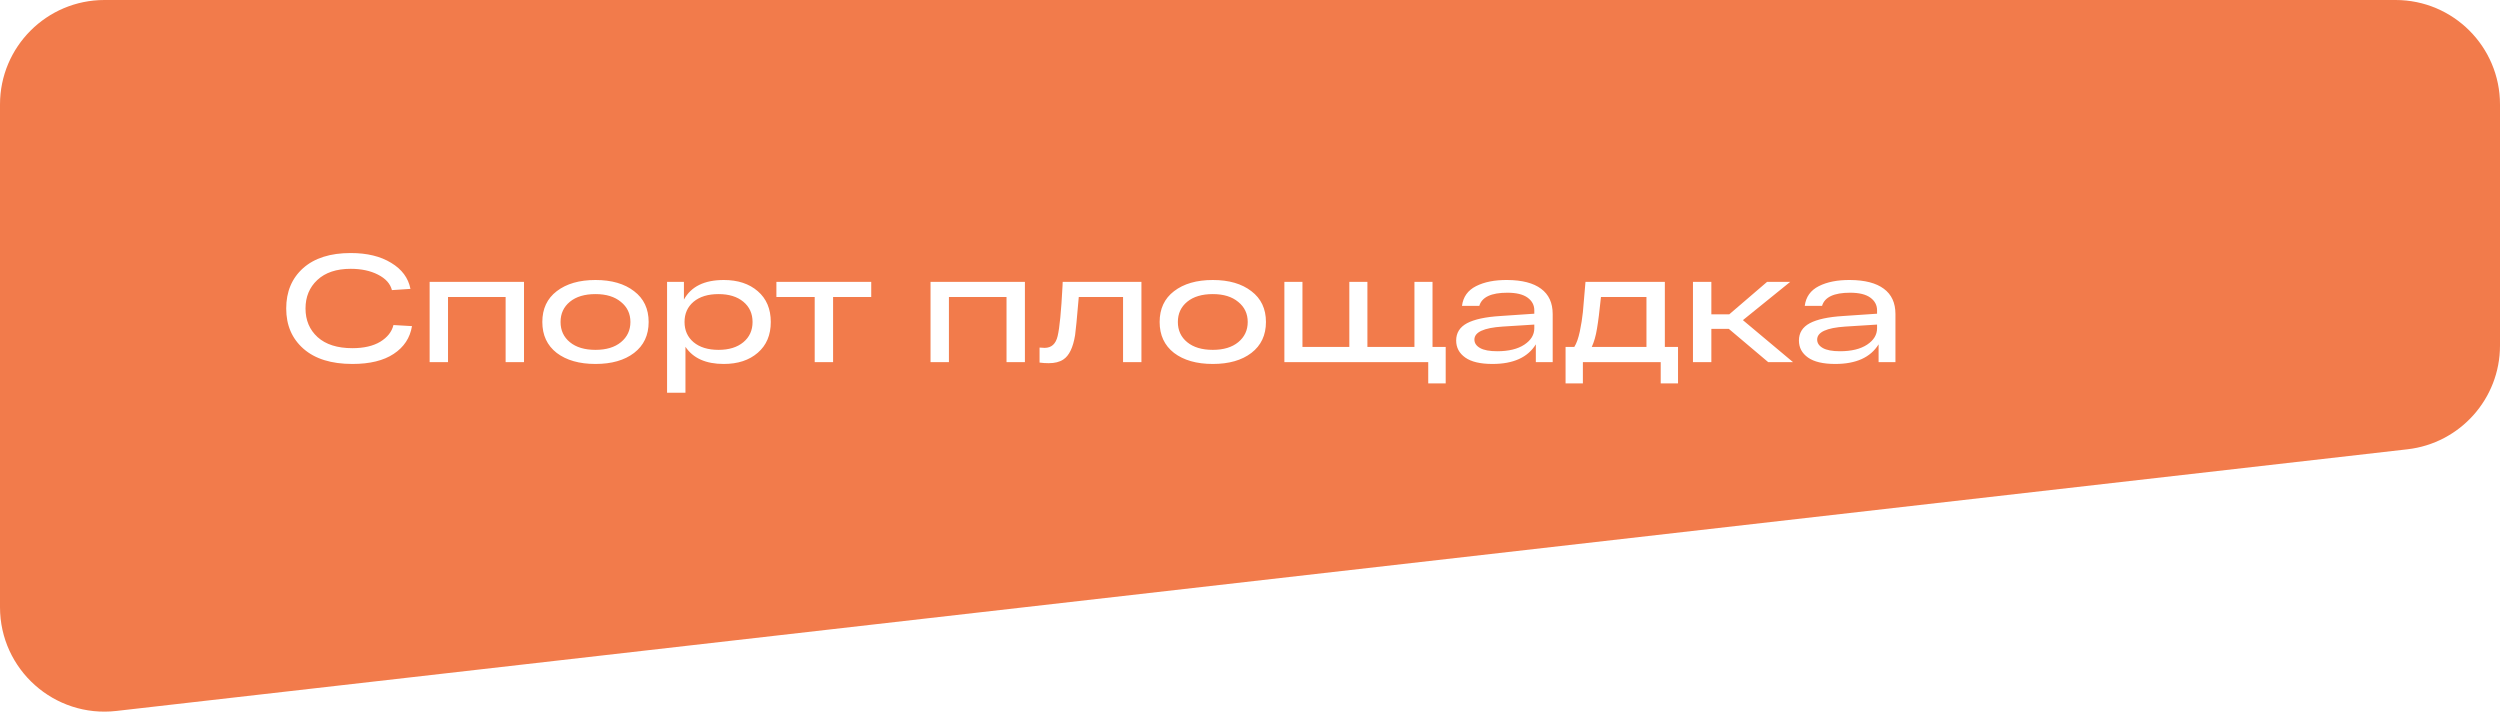 <?xml version="1.0" encoding="UTF-8"?> <svg xmlns="http://www.w3.org/2000/svg" width="359" height="104" viewBox="0 0 359 104" fill="none"><g filter="url(#filter0_b_176_98)"><path d="M0 15C0 6.716 6.716 0 15 0L344 0C352.284 0 359 6.716 359 15V49.616C359 57.241 353.279 63.653 345.702 64.519L16.702 102.093C7.801 103.109 0 96.148 0 87.189L0 15Z" fill="#F27B4B"></path></g><path d="M56.5 46.676L59.162 46.83C58.883 48.517 58.011 49.844 56.544 50.812C55.092 51.78 53.112 52.264 50.604 52.264C47.583 52.264 45.243 51.538 43.586 50.086C41.929 48.634 41.1 46.705 41.1 44.3C41.1 41.895 41.907 39.966 43.52 38.514C45.148 37.062 47.429 36.336 50.362 36.336C52.709 36.336 54.645 36.805 56.17 37.744C57.71 38.668 58.634 39.915 58.942 41.484L56.28 41.66C56.045 40.736 55.378 39.995 54.278 39.438C53.193 38.881 51.887 38.602 50.362 38.602C48.309 38.602 46.71 39.137 45.566 40.208C44.437 41.264 43.872 42.628 43.872 44.3C43.872 45.987 44.451 47.358 45.61 48.414C46.783 49.47 48.448 49.998 50.604 49.998C52.247 49.998 53.581 49.69 54.608 49.074C55.635 48.443 56.265 47.644 56.5 46.676ZM61.695 52V40.472H75.247V52H72.607V42.65H64.335V52H61.695ZM79.946 50.68C78.567 49.609 77.878 48.128 77.878 46.236C77.878 44.344 78.567 42.87 79.946 41.814C81.34 40.743 83.195 40.208 85.512 40.208C87.829 40.208 89.677 40.743 91.056 41.814C92.45 42.87 93.146 44.344 93.146 46.236C93.146 48.128 92.45 49.609 91.056 50.68C89.677 51.736 87.829 52.264 85.512 52.264C83.195 52.264 81.34 51.736 79.946 50.68ZM81.838 43.332C80.944 44.065 80.496 45.033 80.496 46.236C80.496 47.439 80.944 48.407 81.838 49.14C82.733 49.873 83.957 50.24 85.512 50.24C87.052 50.24 88.269 49.873 89.164 49.14C90.073 48.392 90.528 47.424 90.528 46.236C90.528 45.048 90.073 44.087 89.164 43.354C88.269 42.606 87.052 42.232 85.512 42.232C83.957 42.232 82.733 42.599 81.838 43.332ZM103.931 40.208C105.955 40.208 107.583 40.743 108.815 41.814C110.062 42.885 110.685 44.359 110.685 46.236C110.685 48.113 110.062 49.587 108.815 50.658C107.583 51.729 105.955 52.264 103.931 52.264C101.364 52.264 99.531 51.443 98.431 49.8V56.4H95.791V40.472H98.211V43.024C99.238 41.147 101.144 40.208 103.931 40.208ZM103.183 50.24C104.679 50.24 105.867 49.873 106.747 49.14C107.627 48.407 108.067 47.439 108.067 46.236C108.067 45.033 107.627 44.065 106.747 43.332C105.867 42.599 104.679 42.232 103.183 42.232C101.672 42.232 100.477 42.599 99.597 43.332C98.732 44.065 98.299 45.033 98.299 46.236C98.299 47.439 98.732 48.407 99.597 49.14C100.477 49.873 101.672 50.24 103.183 50.24ZM111.491 42.65V40.472H125.109V42.65H119.631V52H116.991V42.65H111.491ZM133.625 52V40.472H147.177V52H144.537V42.65H136.265V52H133.625ZM152.602 40.472H163.91V52H161.27V42.65H154.912C154.648 45.73 154.472 47.556 154.384 48.128C154.091 49.917 153.526 51.083 152.69 51.626C152.162 51.978 151.465 52.154 150.6 52.154C150.145 52.154 149.705 52.125 149.28 52.066V49.91C149.603 49.939 149.845 49.954 150.006 49.954C150.989 49.954 151.612 49.389 151.876 48.26C152.155 47.116 152.389 44.711 152.58 41.044C152.595 40.795 152.602 40.604 152.602 40.472ZM168.591 50.68C167.212 49.609 166.523 48.128 166.523 46.236C166.523 44.344 167.212 42.87 168.591 41.814C169.984 40.743 171.839 40.208 174.157 40.208C176.474 40.208 178.322 40.743 179.701 41.814C181.094 42.87 181.791 44.344 181.791 46.236C181.791 48.128 181.094 49.609 179.701 50.68C178.322 51.736 176.474 52.264 174.157 52.264C171.839 52.264 169.984 51.736 168.591 50.68ZM170.483 43.332C169.588 44.065 169.141 45.033 169.141 46.236C169.141 47.439 169.588 48.407 170.483 49.14C171.377 49.873 172.602 50.24 174.157 50.24C175.697 50.24 176.914 49.873 177.809 49.14C178.718 48.392 179.173 47.424 179.173 46.236C179.173 45.048 178.718 44.087 177.809 43.354C176.914 42.606 175.697 42.232 174.157 42.232C172.602 42.232 171.377 42.599 170.483 43.332ZM184.436 52V40.472H187.032V49.822H193.764V40.472H196.36V49.822H203.114V40.472H205.71V49.822H207.602V55.058H205.094V52H184.436ZM216.454 40.208C218.58 40.223 220.194 40.641 221.294 41.462C222.408 42.283 222.966 43.493 222.966 45.092V52H220.546V49.448C219.387 51.325 217.312 52.264 214.32 52.264C212.574 52.264 211.269 51.956 210.404 51.34C209.538 50.724 209.106 49.91 209.106 48.898C209.106 47.798 209.626 46.969 210.668 46.412C211.724 45.855 213.322 45.51 215.464 45.378L220.326 45.048V44.564C220.326 43.816 220.003 43.207 219.358 42.738C218.712 42.269 217.744 42.034 216.454 42.034C214.136 42.034 212.794 42.665 212.428 43.926H209.942C210.103 42.635 210.778 41.689 211.966 41.088C213.154 40.487 214.65 40.193 216.454 40.208ZM215.002 50.438C216.644 50.438 217.942 50.123 218.896 49.492C219.849 48.861 220.326 48.077 220.326 47.138V46.61L215.772 46.896C213.073 47.072 211.724 47.695 211.724 48.766C211.724 49.265 211.995 49.668 212.538 49.976C213.08 50.284 213.902 50.438 215.002 50.438ZM239.072 49.822H240.964V55.058H238.478V52H227.302V55.058H224.816V49.822H226.07C226.392 49.309 226.656 48.568 226.862 47.6C227.067 46.617 227.214 45.693 227.302 44.828C227.39 43.948 227.514 42.496 227.676 40.472H239.072V49.822ZM236.432 49.822V42.65H229.898C229.692 44.674 229.502 46.192 229.326 47.204C229.164 48.216 228.915 49.089 228.578 49.822H236.432ZM257.476 52H253.912L248.258 47.226H245.75V52H243.11V40.472H245.75V45.136H248.324L253.758 40.472H257.08L250.282 45.972L257.476 52ZM265.674 40.208C267.801 40.223 269.414 40.641 270.514 41.462C271.629 42.283 272.186 43.493 272.186 45.092V52H269.766V49.448C268.608 51.325 266.532 52.264 263.54 52.264C261.795 52.264 260.49 51.956 259.624 51.34C258.759 50.724 258.326 49.91 258.326 48.898C258.326 47.798 258.847 46.969 259.888 46.412C260.944 45.855 262.543 45.51 264.684 45.378L269.546 45.048V44.564C269.546 43.816 269.224 43.207 268.578 42.738C267.933 42.269 266.965 42.034 265.674 42.034C263.357 42.034 262.015 42.665 261.648 43.926H259.162C259.324 42.635 259.998 41.689 261.186 41.088C262.374 40.487 263.87 40.193 265.674 40.208ZM264.222 50.438C265.865 50.438 267.163 50.123 268.116 49.492C269.07 48.861 269.546 48.077 269.546 47.138V46.61L264.992 46.896C262.294 47.072 260.944 47.695 260.944 48.766C260.944 49.265 261.216 49.668 261.758 49.976C262.301 50.284 263.122 50.438 264.222 50.438Z" fill="white"></path><defs><filter id="filter0_b_176_98" x="-10" y="-10" width="379" height="122.191" filterUnits="userSpaceOnUse" color-interpolation-filters="sRGB"><feFlood flood-opacity="0" result="BackgroundImageFix"></feFlood><feGaussianBlur in="BackgroundImageFix" stdDeviation="5"></feGaussianBlur><feComposite in2="SourceAlpha" operator="in" result="effect1_backgroundBlur_176_98"></feComposite><feBlend mode="normal" in="SourceGraphic" in2="effect1_backgroundBlur_176_98" result="shape"></feBlend></filter></defs></svg> 